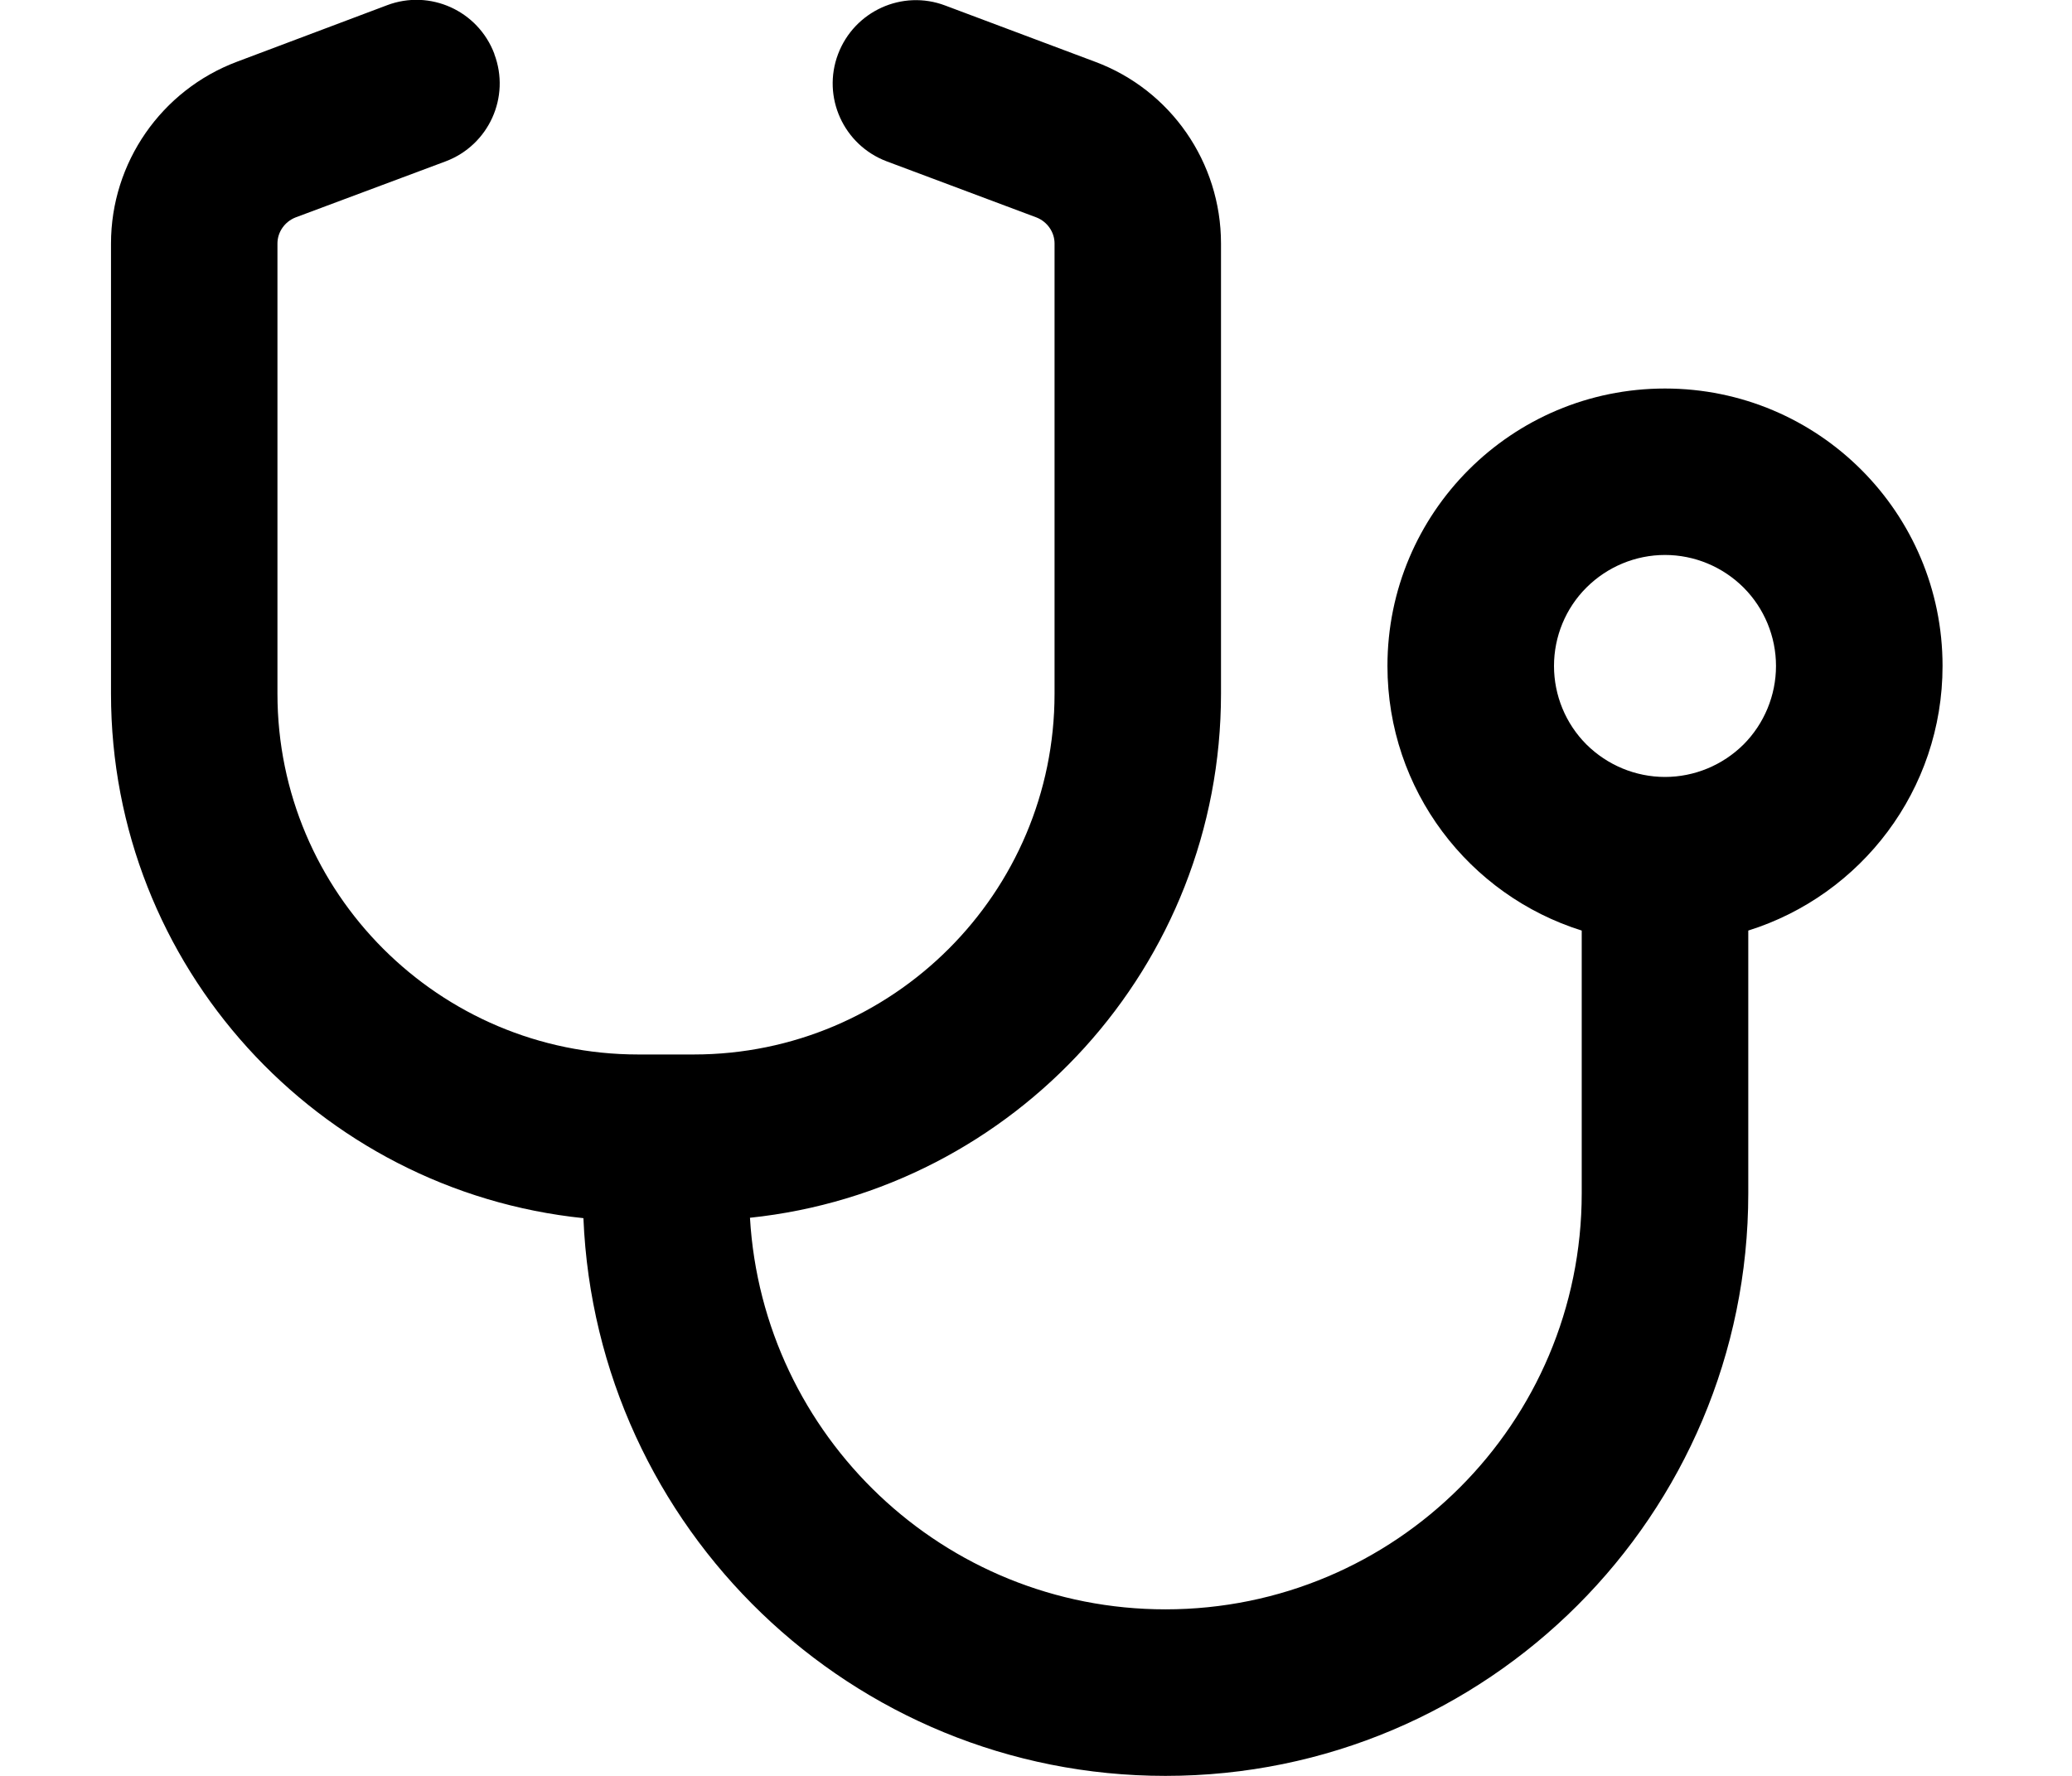 <svg width="21" height="18" viewBox="0 0 21 18" fill="none" xmlns="http://www.w3.org/2000/svg">
<g clip-path="url(#clip0_10_67908)">
<path d="M5.01 0.548C5.175 0.984 4.954 1.47 4.518 1.635L2.995 2.204C2.886 2.247 2.812 2.352 2.812 2.468V7.031C2.812 9.049 4.451 10.688 6.469 10.688H6.75H7.031C9.049 10.688 10.688 9.049 10.688 7.031V2.468C10.688 2.352 10.614 2.247 10.505 2.204L8.986 1.635C8.55 1.47 8.329 0.984 8.494 0.548C8.659 0.113 9.144 -0.109 9.58 0.056L11.099 0.626C11.865 0.911 12.375 1.645 12.375 2.468V7.031C12.375 9.791 10.283 12.062 7.601 12.343C7.731 14.558 9.566 16.312 11.812 16.312C14.143 16.312 16.031 14.425 16.031 12.094V9.432C14.889 9.074 14.062 8.009 14.062 6.75C14.062 5.196 15.321 3.938 16.875 3.938C18.429 3.938 19.688 5.196 19.688 6.75C19.688 8.009 18.861 9.074 17.719 9.432V12.094C17.719 15.356 15.075 18 11.812 18C8.634 18 6.043 15.49 5.913 12.347C3.224 12.069 1.125 9.795 1.125 7.031V2.468C1.125 1.649 1.635 0.914 2.401 0.626L3.923 0.053C4.359 -0.112 4.845 0.109 5.01 0.545V0.548ZM16.875 5.625C16.577 5.625 16.291 5.744 16.079 5.955C15.868 6.165 15.75 6.452 15.75 6.75C15.75 7.048 15.868 7.335 16.079 7.546C16.291 7.756 16.577 7.875 16.875 7.875C17.173 7.875 17.459 7.756 17.671 7.546C17.881 7.335 18 7.048 18 6.75C18 6.452 17.881 6.165 17.671 5.955C17.459 5.744 17.173 5.625 16.875 5.625Z" fill="black"/>
</g>
<defs>
<clipPath id="clip0_10_67908">
<rect width="20.25" height="18" fill="white"/>
</clipPath>
</defs>
</svg>
